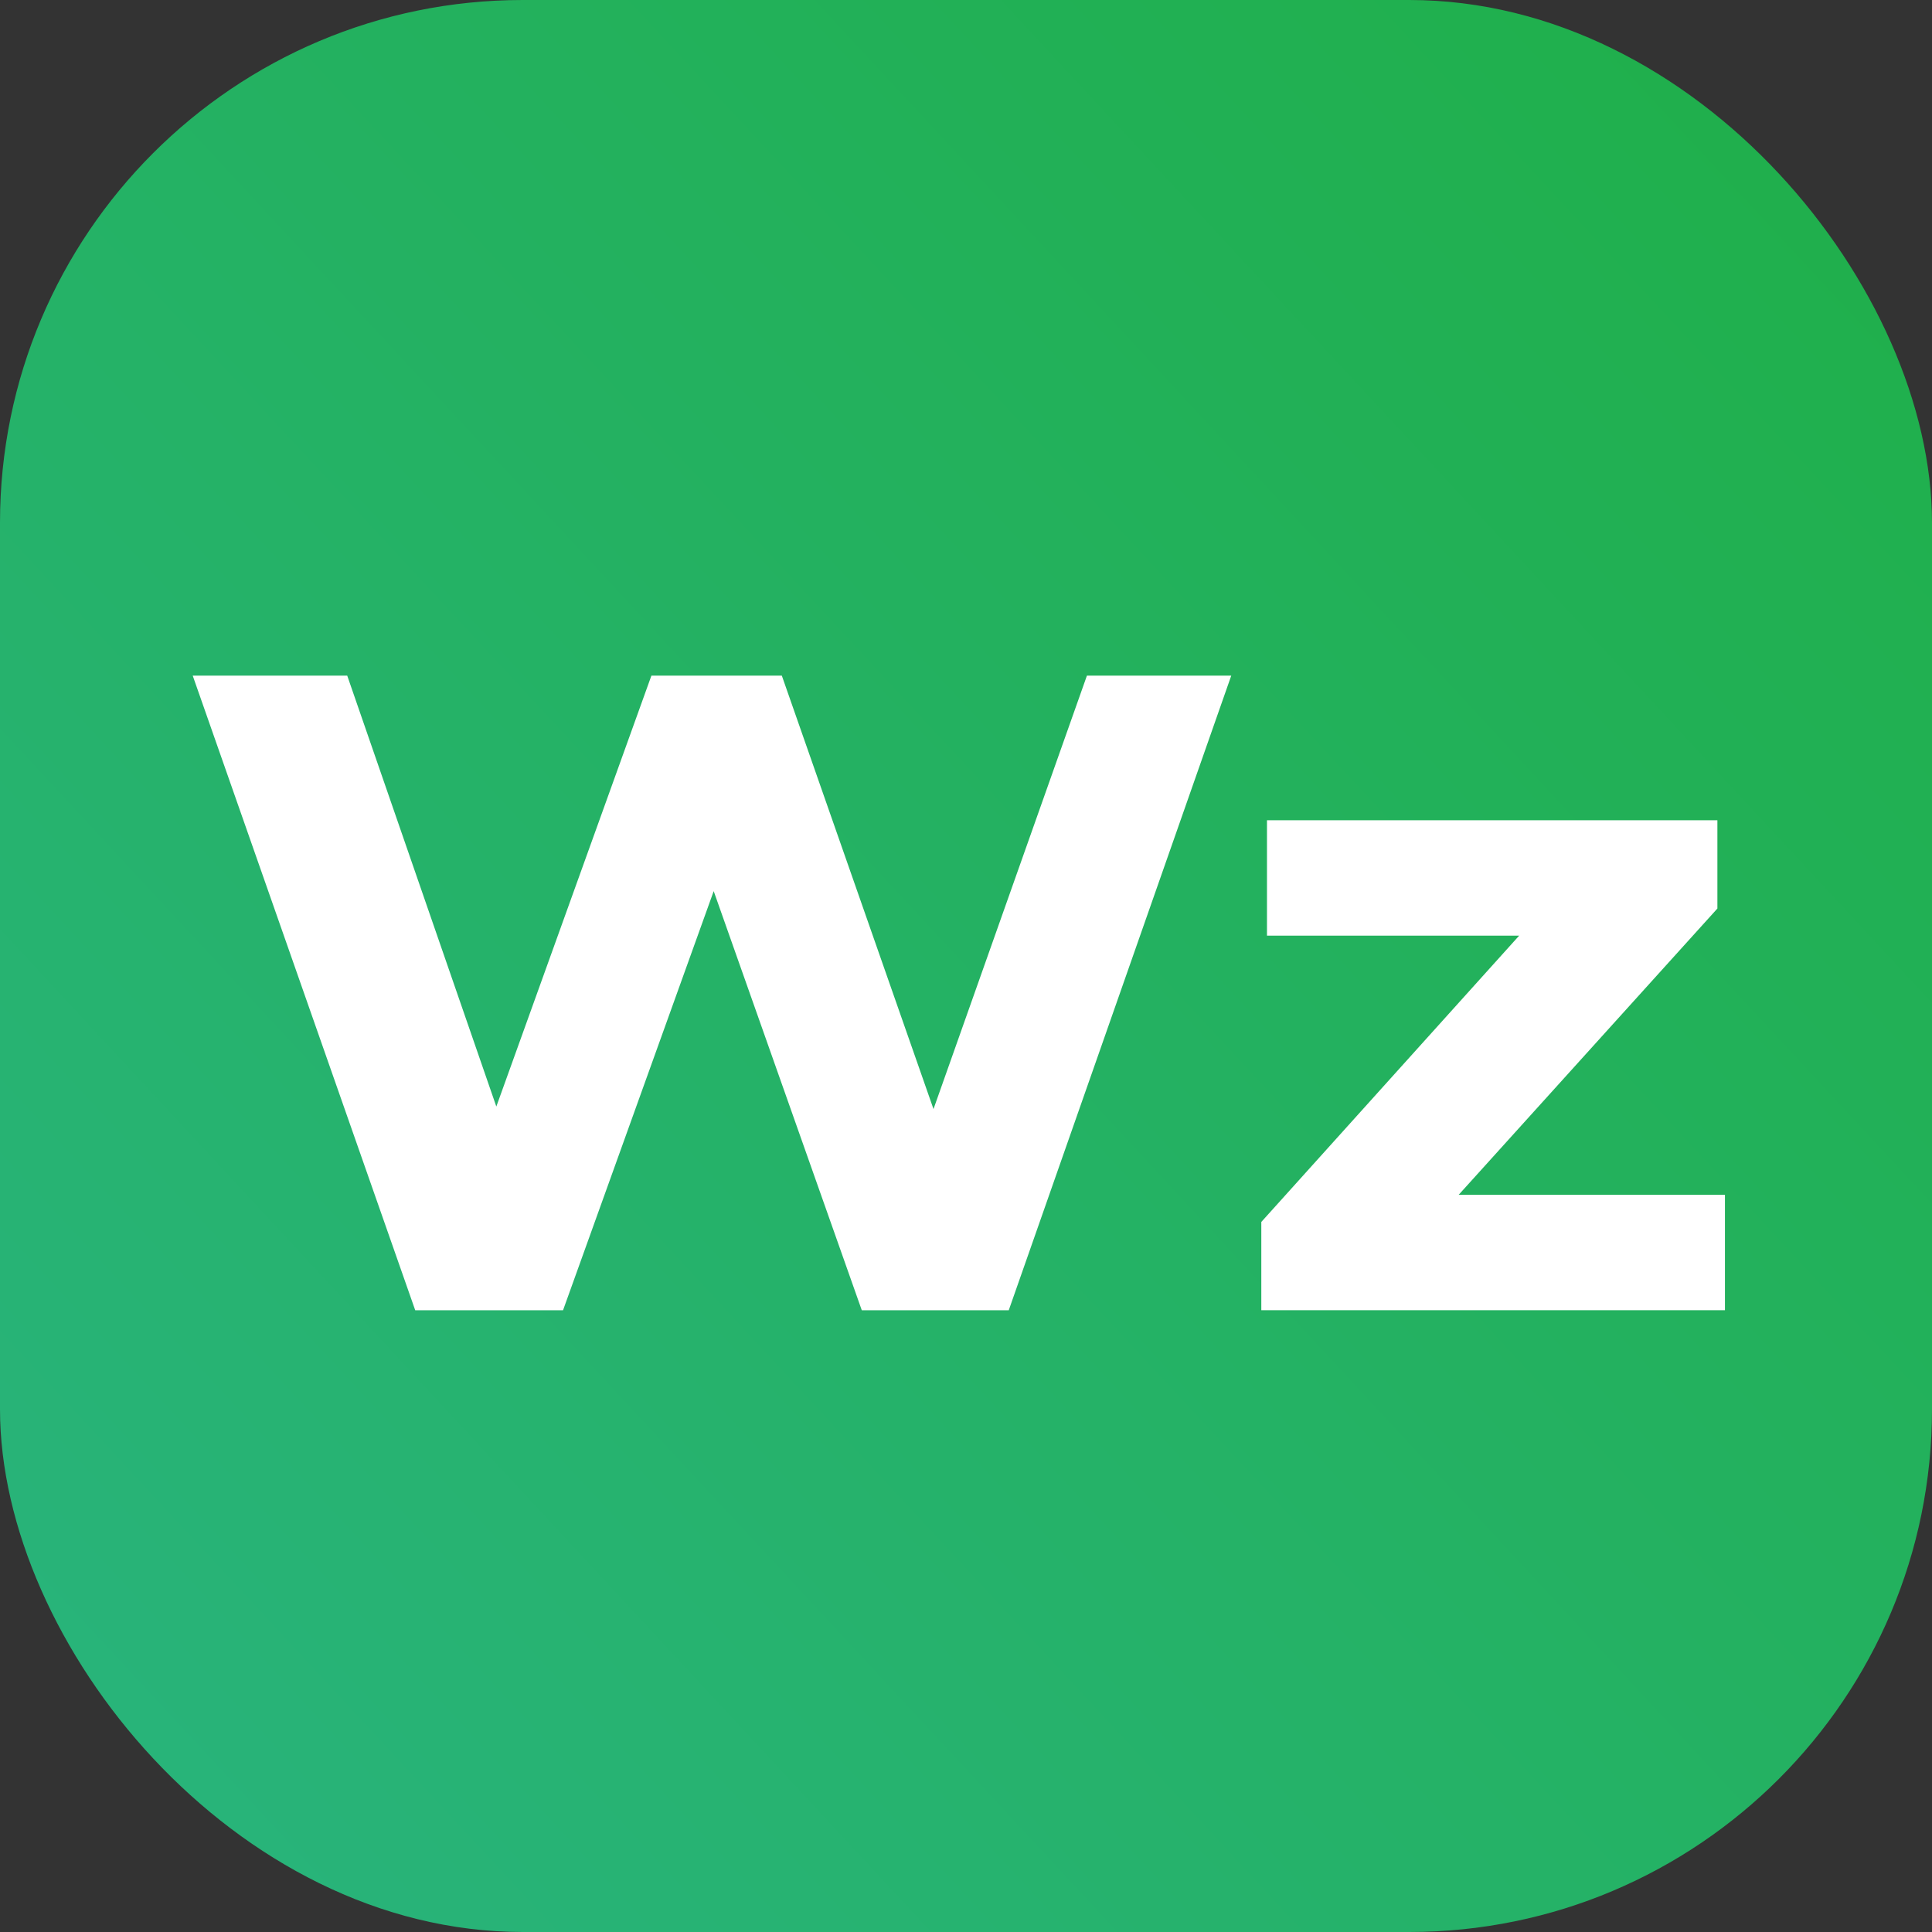 <svg width="44" height="44" viewBox="0 0 44 44" fill="none" xmlns="http://www.w3.org/2000/svg">
<rect x="0" y="0" width="44" height="44" fill="#333333" stroke="none"/>
<rect width="44" height="44" rx="11.906" fill="url(#paint0_linear_967_210)"/>
<path fill-rule="evenodd" clip-rule="evenodd" d="M39.147 27.348V29.701H28.863V27.882L34.907 21.171H28.992V18.818H38.975V20.638L32.911 27.348H39.147Z" fill="white"/>
<path d="M29.061 27.955V29.508H38.949V27.542H32.472L38.777 20.565V19.012H29.19V20.978M39.147 27.348V29.701H28.863V27.882L34.907 21.171H28.992V18.818H38.975V20.638L32.911 27.348H39.147Z" stroke="white" stroke-width="0.275"/>
<path fill-rule="evenodd" clip-rule="evenodd" d="M27.847 15.525L22.876 29.703H19.724L16.255 19.885L12.726 29.703H9.554L4.583 15.525H7.81L11.301 25.614L14.932 15.525H17.708L21.259 25.672L24.851 15.525H27.847Z" fill="white"/>
<path d="M21.258 26.259L24.988 15.72H27.572L22.738 29.509H19.862L16.257 19.305L12.589 29.509H9.692L4.858 15.72H7.671L11.297 26.2L15.069 15.72M27.847 15.525L22.876 29.703H19.724L16.255 19.885L12.726 29.703H9.554L4.583 15.525H7.81L11.301 25.614L14.932 15.525H17.708L21.259 25.672L24.851 15.525H27.847Z" stroke="white" stroke-width="0.275"/>
<defs>
<linearGradient id="paint0_linear_967_210" x1="44" y1="-1.41248e-06" x2="-1.572" y2="42.307" gradientUnits="userSpaceOnUse">
<stop stop-color="#1FAF48"/>
<stop offset="1" stop-color="#29B47E"/>
</linearGradient>
</defs>
</svg>
